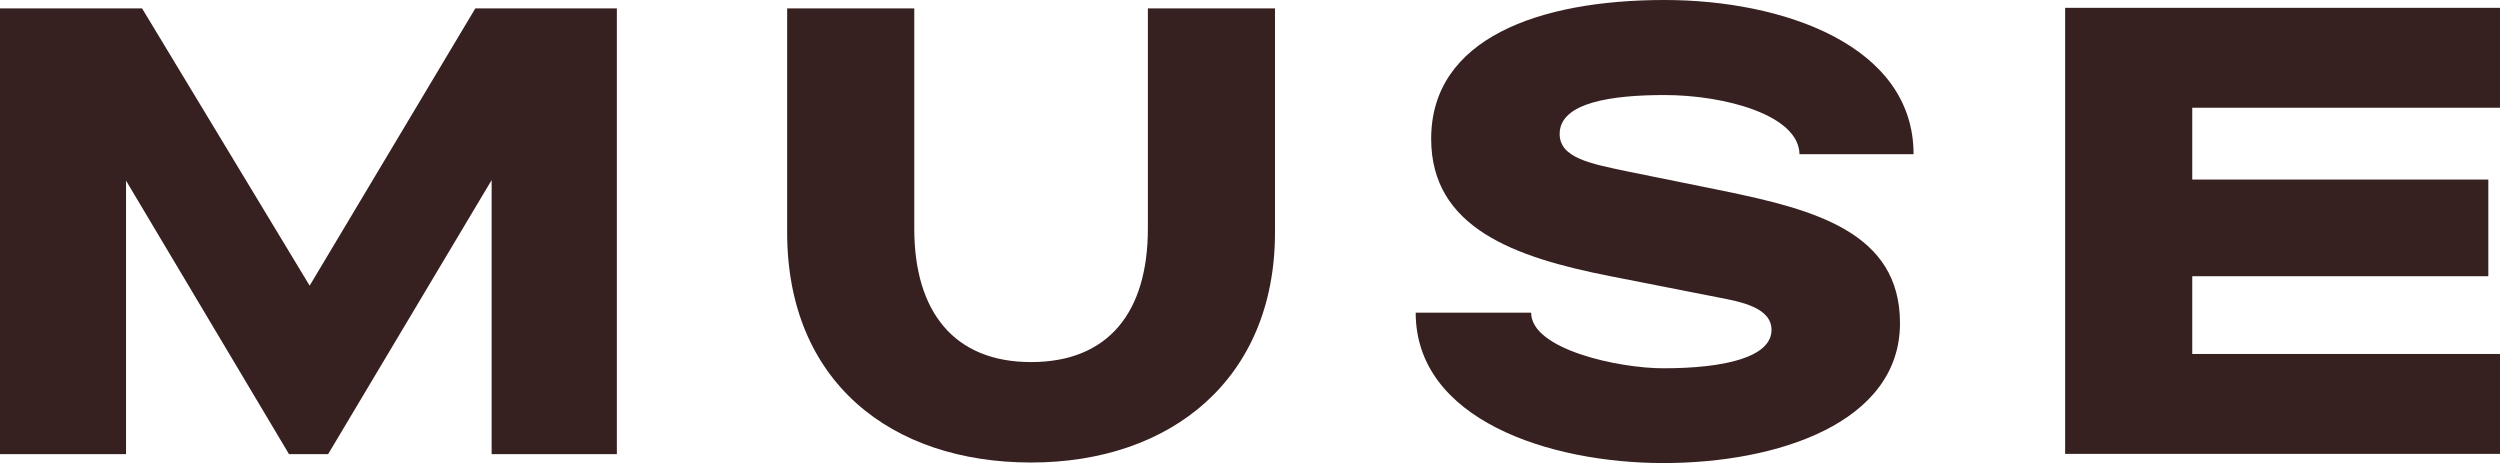 <svg width="1015" height="188" viewBox="0 0 1015 188" fill="none" xmlns="http://www.w3.org/2000/svg">
<path d="M1015 184.273H838.445V184.163V3.179H1015V43.739H890.055V72.898H1010.26V112.142H890.055V143.713H1015V184.273Z" fill="#372020"/>
<path d="M51.169 184.383H0.11H0V3.398H57.676L125.717 115.979L192.987 3.398H250.442V184.383H199.604V73.117L133.216 184.383H117.336L51.169 73.336V184.383Z" fill="#372020"/>
<path d="M418.616 187.781C361.713 187.781 319.586 154.895 319.586 94.384V3.398H371.196V92.849C371.196 126.503 387.297 147.002 418.616 147.002C449.935 147.002 466.036 126.832 466.036 92.849V3.398H517.646V94.384C517.646 153.798 475.52 187.781 418.616 187.781Z" fill="#372020"/>
<path d="M776.91 62.594H730.593V62.813C730.593 46.699 700.156 38.587 675.785 38.587C654.942 38.587 633.217 41.437 633.217 54.372C633.217 64.129 645.679 66.43 660.787 69.609L699.715 77.502C736.989 85.176 771.396 94.384 771.396 131.216C771.396 171.667 721.66 188 675.344 188C629.027 188 574.77 170.351 574.77 126.941H621.638C621.638 141.85 657.037 149.523 675.344 149.523C700.156 149.523 719.234 145.029 719.234 133.957C719.234 124.852 706.835 122.499 697.069 120.646L696.738 120.583L653.839 112.142C614.69 104.469 581.056 92.411 581.056 56.345C581.056 15.566 624.947 0 675.785 0C723.976 0 776.91 18.416 776.91 62.594Z" fill="#372020"/>
</svg>
